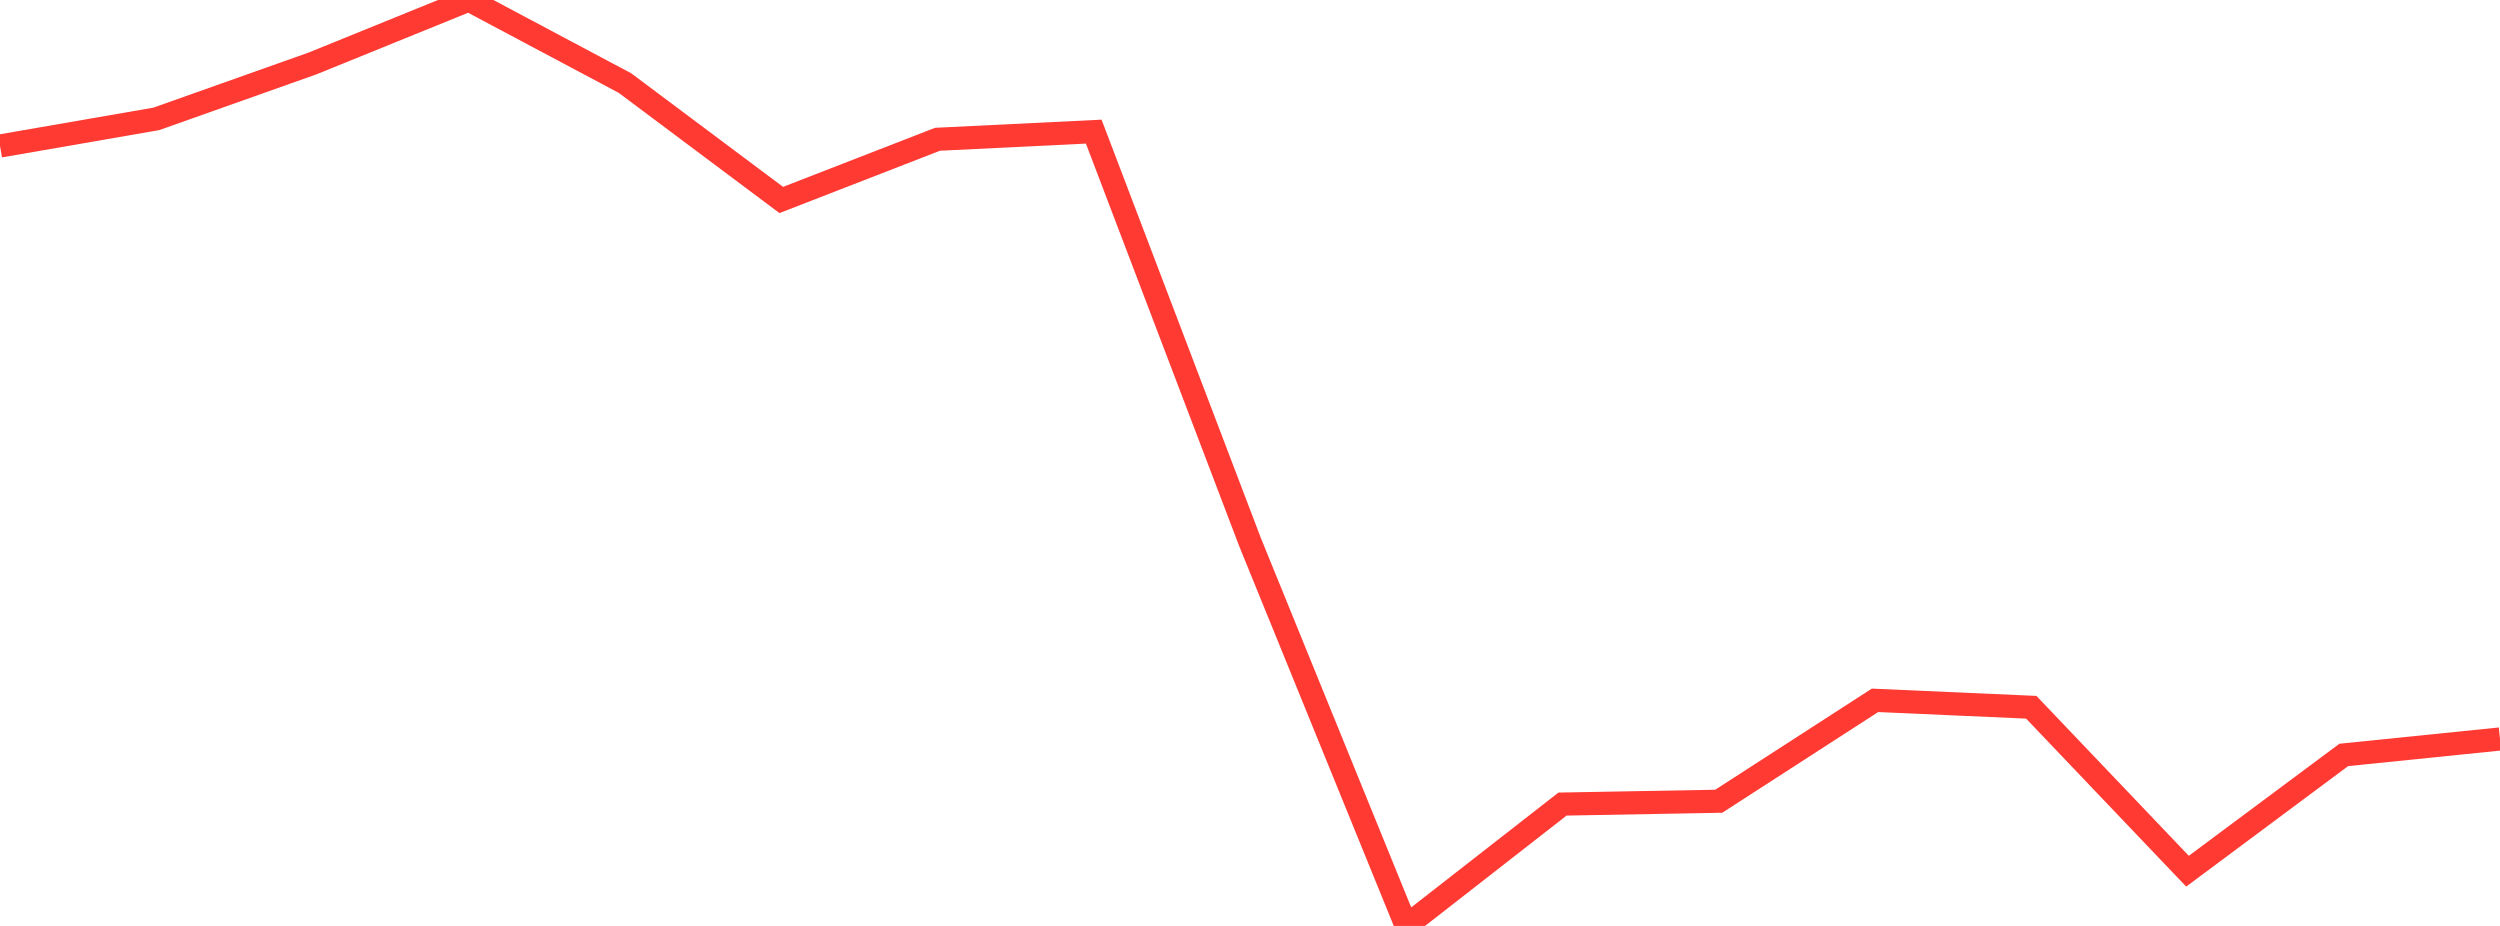 <?xml version="1.0" standalone="no"?>
<!DOCTYPE svg PUBLIC "-//W3C//DTD SVG 1.1//EN" "http://www.w3.org/Graphics/SVG/1.1/DTD/svg11.dtd">

<svg width="135" height="50" viewBox="0 0 135 50" preserveAspectRatio="none" 
  xmlns="http://www.w3.org/2000/svg"
  xmlns:xlink="http://www.w3.org/1999/xlink">


<polyline points="0.0, 7.884 8.438, 6.42 16.875, 3.427 25.312, 0.0 33.75, 4.487 42.188, 10.799 50.625, 7.521 59.062, 7.108 67.5, 29.267 75.938, 50.0 84.375, 43.42 92.812, 43.267 101.25, 37.818 109.688, 38.192 118.125, 47.045 126.562, 40.766 135.0, 39.905" fill="none" stroke="#ff3a33" stroke-width="1.25"/>

</svg>